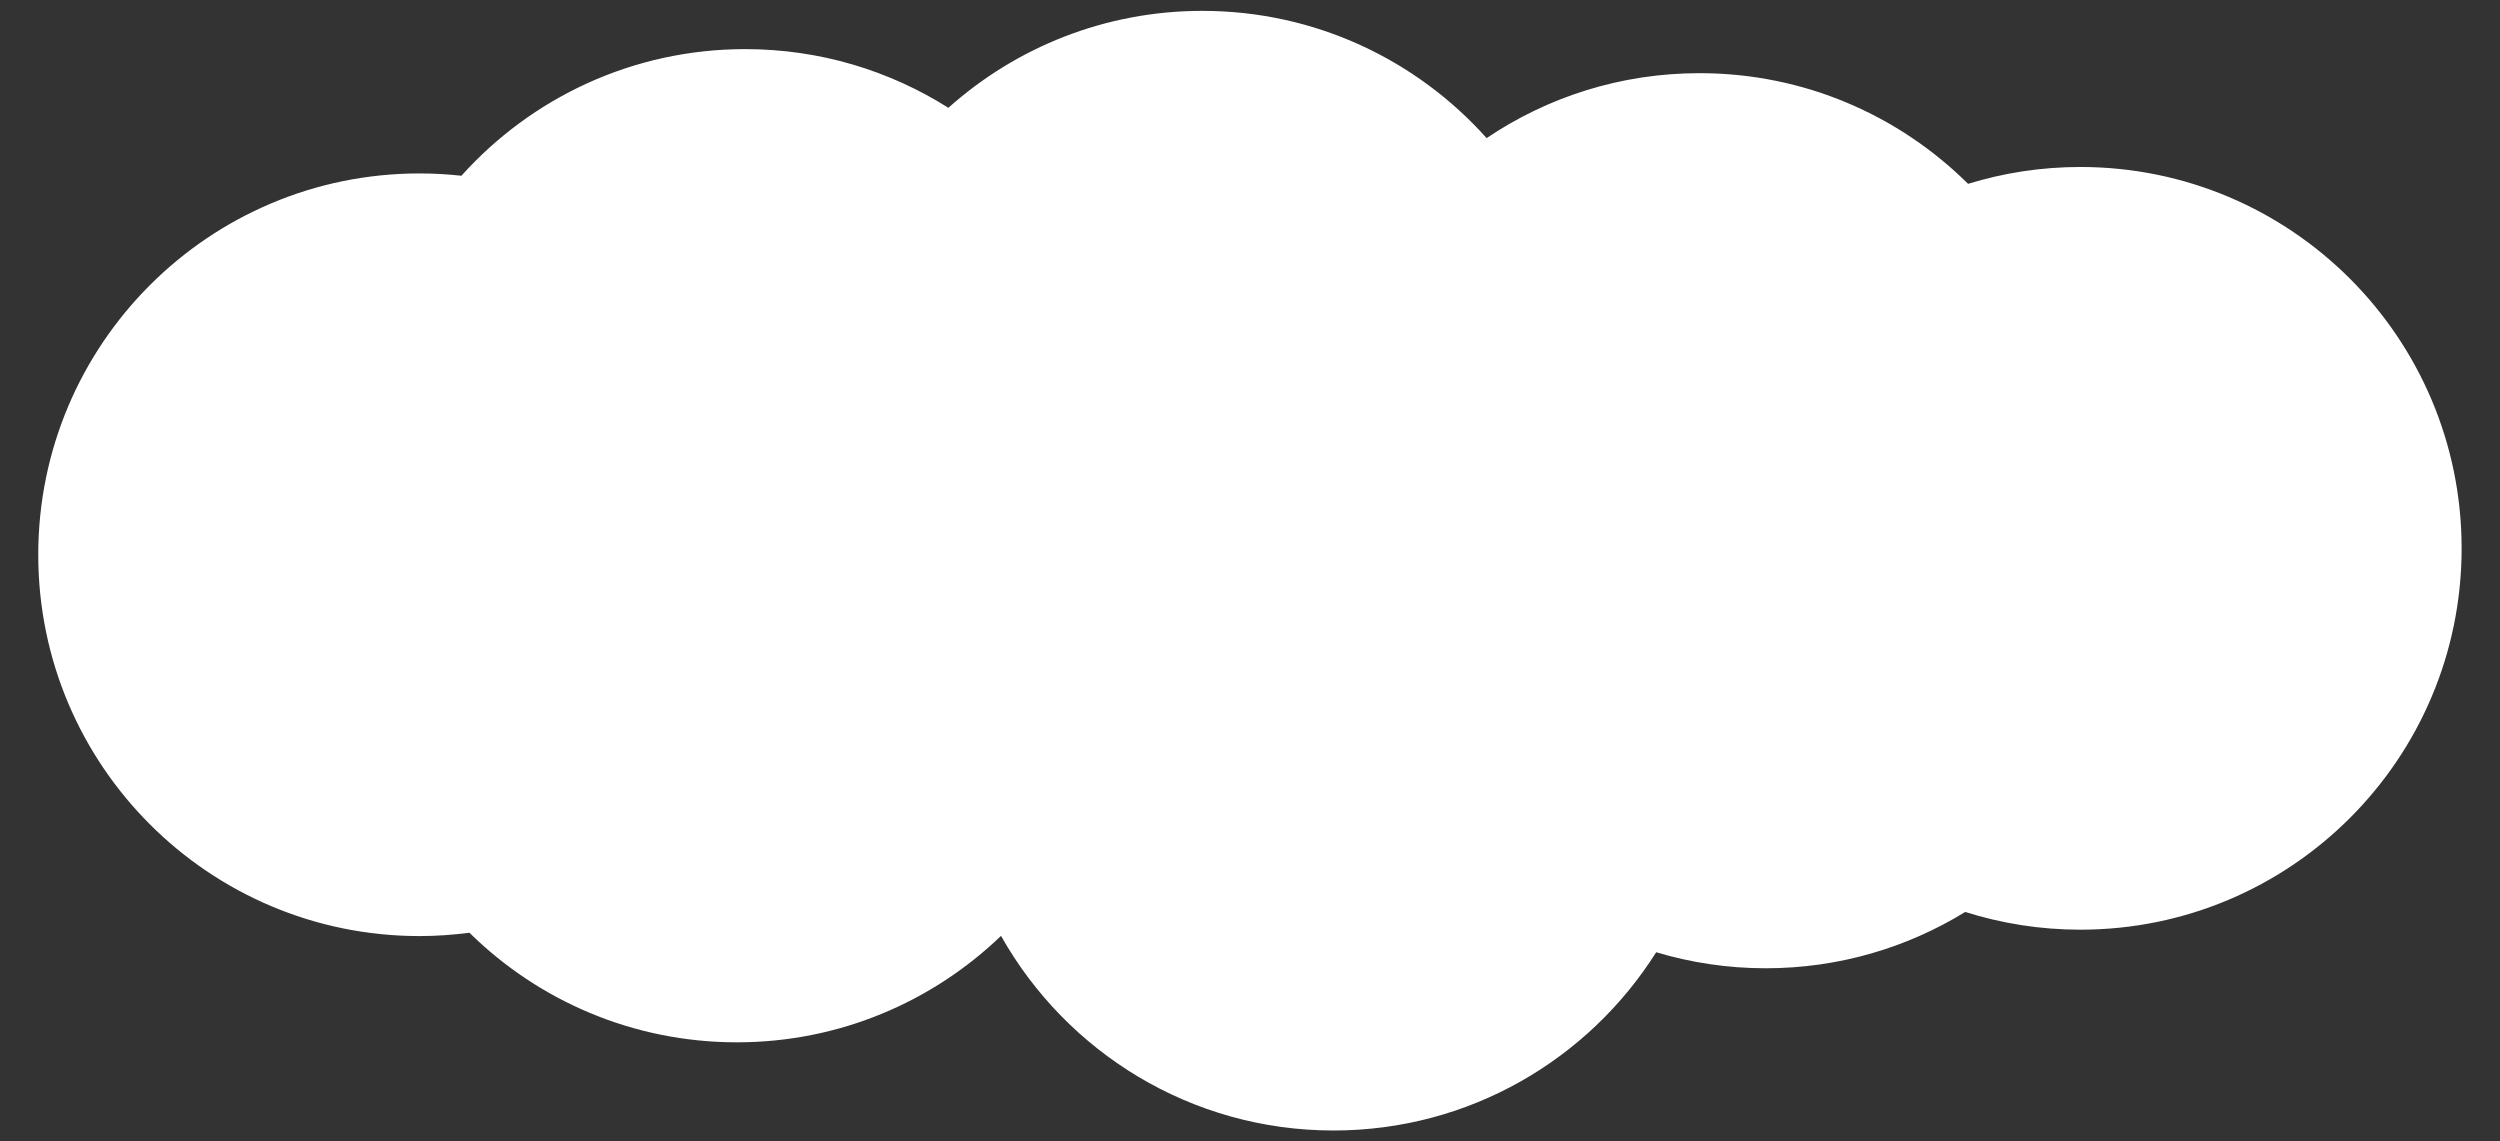 <?xml version="1.0" encoding="utf-8"?>
<!-- Generator: Adobe Illustrator 27.0.0, SVG Export Plug-In . SVG Version: 6.00 Build 0)  -->
<svg version="1.1" id="レイヤー_1" xmlns="http://www.w3.org/2000/svg" xmlns:xlink="http://www.w3.org/1999/xlink" x="0px"
	 y="0px" width="368px" height="168px" viewBox="0 0 368 168" style="enable-background:new 0 0 368 168;" xml:space="preserve">
<rect x="0" y="0" width="368" height="168" fill="#333333" stroke="none"/>
<style type="text/css">
	.st0{fill:#FFFFFF;}
</style>
<path class="st0" d="M306.23,24.58c-5.75,0-11.3,0.87-16.53,2.48c-10.15-10.07-24.11-16.29-39.53-16.29
	c-11.61,0-22.39,3.52-31.34,9.56C208.55,8.83,193.61,1.6,176.98,1.6c-14.36,0-27.45,5.4-37.38,14.27
	c-8.66-5.47-18.91-8.64-29.91-8.64c-16.59,0-31.49,7.2-41.77,18.64c-2.02-0.22-4.07-0.34-6.16-0.34c-31,0-56.13,25.13-56.13,56.13
	s25.13,56.13,56.13,56.13c2.49,0,4.94-0.18,7.34-0.49c10.13,9.97,24.03,16.13,39.37,16.13c15.1,0,28.79-5.97,38.88-15.67
	c9.62,17.09,27.93,28.65,48.94,28.65c20.01,0,37.56-10.48,47.5-26.24c5.11,1.53,10.52,2.36,16.12,2.36
	c10.77,0,20.83-3.04,29.37-8.29c5.35,1.69,11.04,2.61,16.94,2.61c31,0,56.13-25.13,56.13-56.13S337.23,24.58,306.23,24.58z"/>
</svg>
